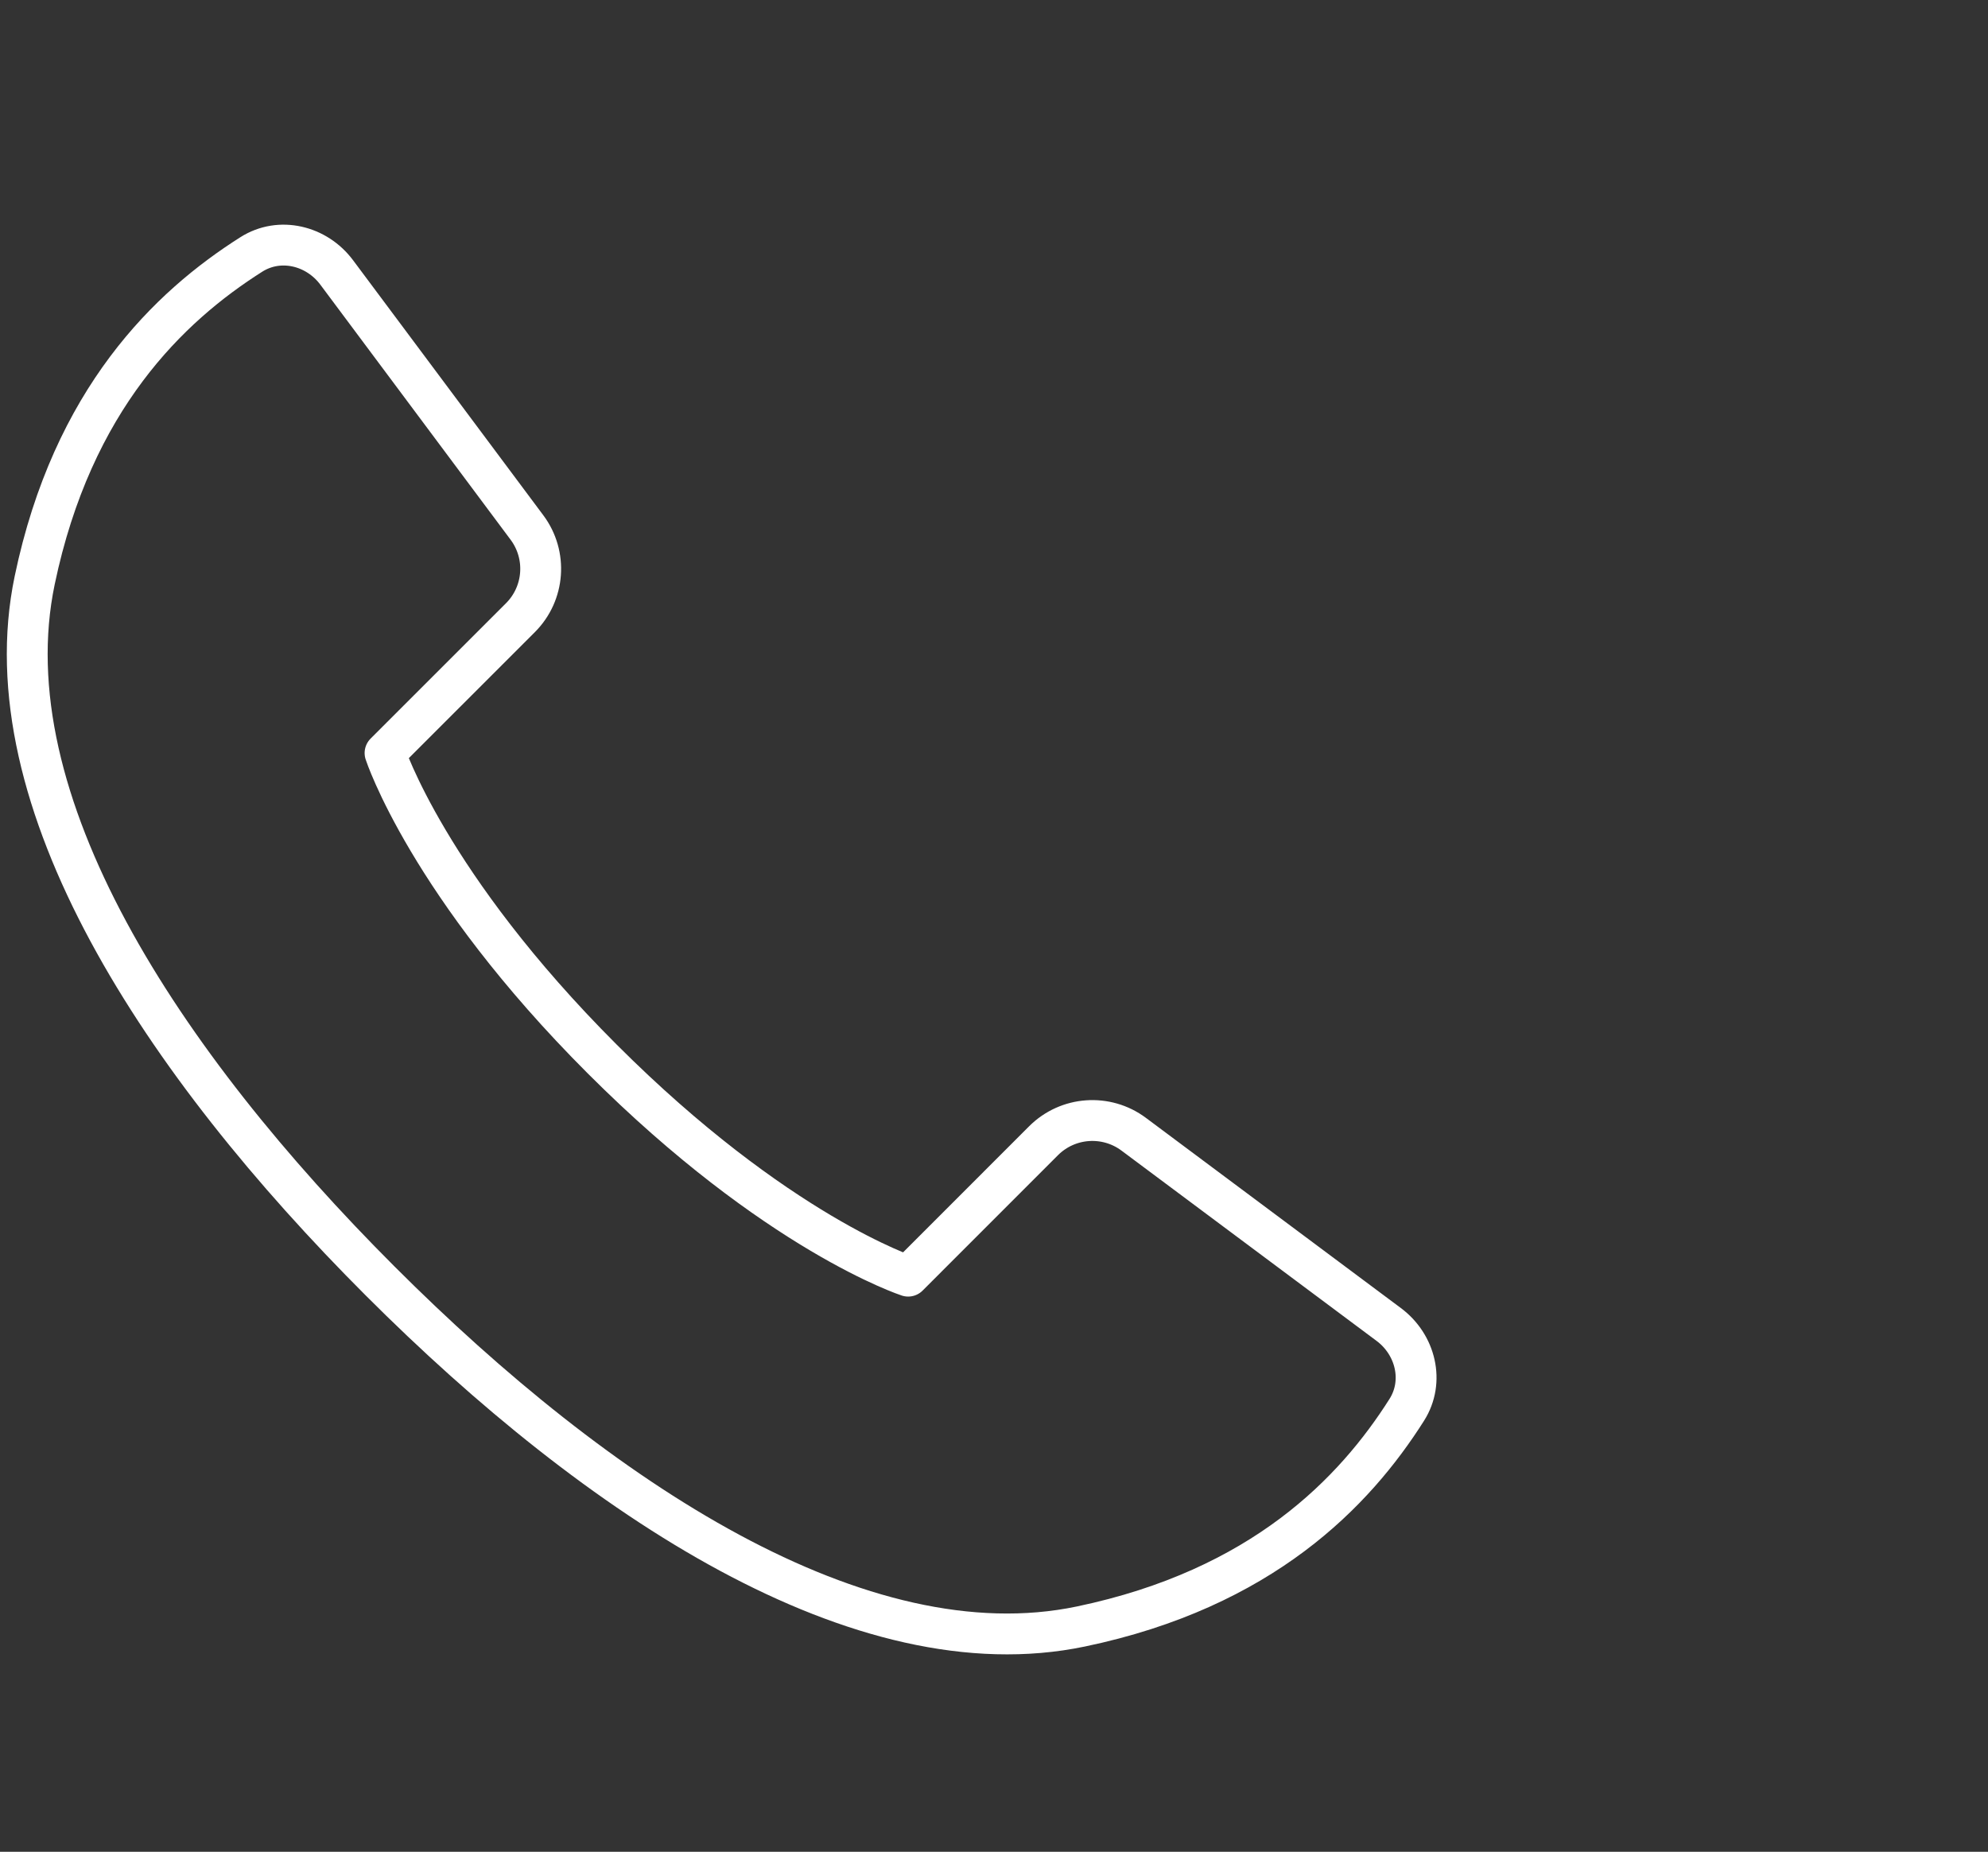 <svg width="73" height="68" viewBox="0 0 73 68" fill="none" xmlns="http://www.w3.org/2000/svg">
<rect x="0" y="0" width="73" height="68" fill="#333333" stroke="none"/>
<g id="Frame 48096197">
<path id="Vector" d="M1.274 21.309C-0.417 29.402 5.956 39.037 13.96 47.04C21.963 55.044 31.597 61.417 39.691 59.726C46.347 58.336 49.745 54.79 51.658 51.769C52.317 50.727 51.984 49.373 50.995 48.636L41.63 41.65C40.62 40.897 39.21 40.998 38.319 41.889L33.348 46.861C33.348 46.861 28.516 45.29 22.113 38.887C15.71 32.484 14.139 27.652 14.139 27.652L19.111 22.681C20.002 21.79 20.104 20.38 19.35 19.37L12.364 10.005C11.627 9.016 10.273 8.683 9.231 9.342C6.21 11.255 2.664 14.653 1.274 21.309Z" stroke="white" stroke-width="1.5" stroke-linecap="round" stroke-linejoin="round"/>
</g>
</svg>
